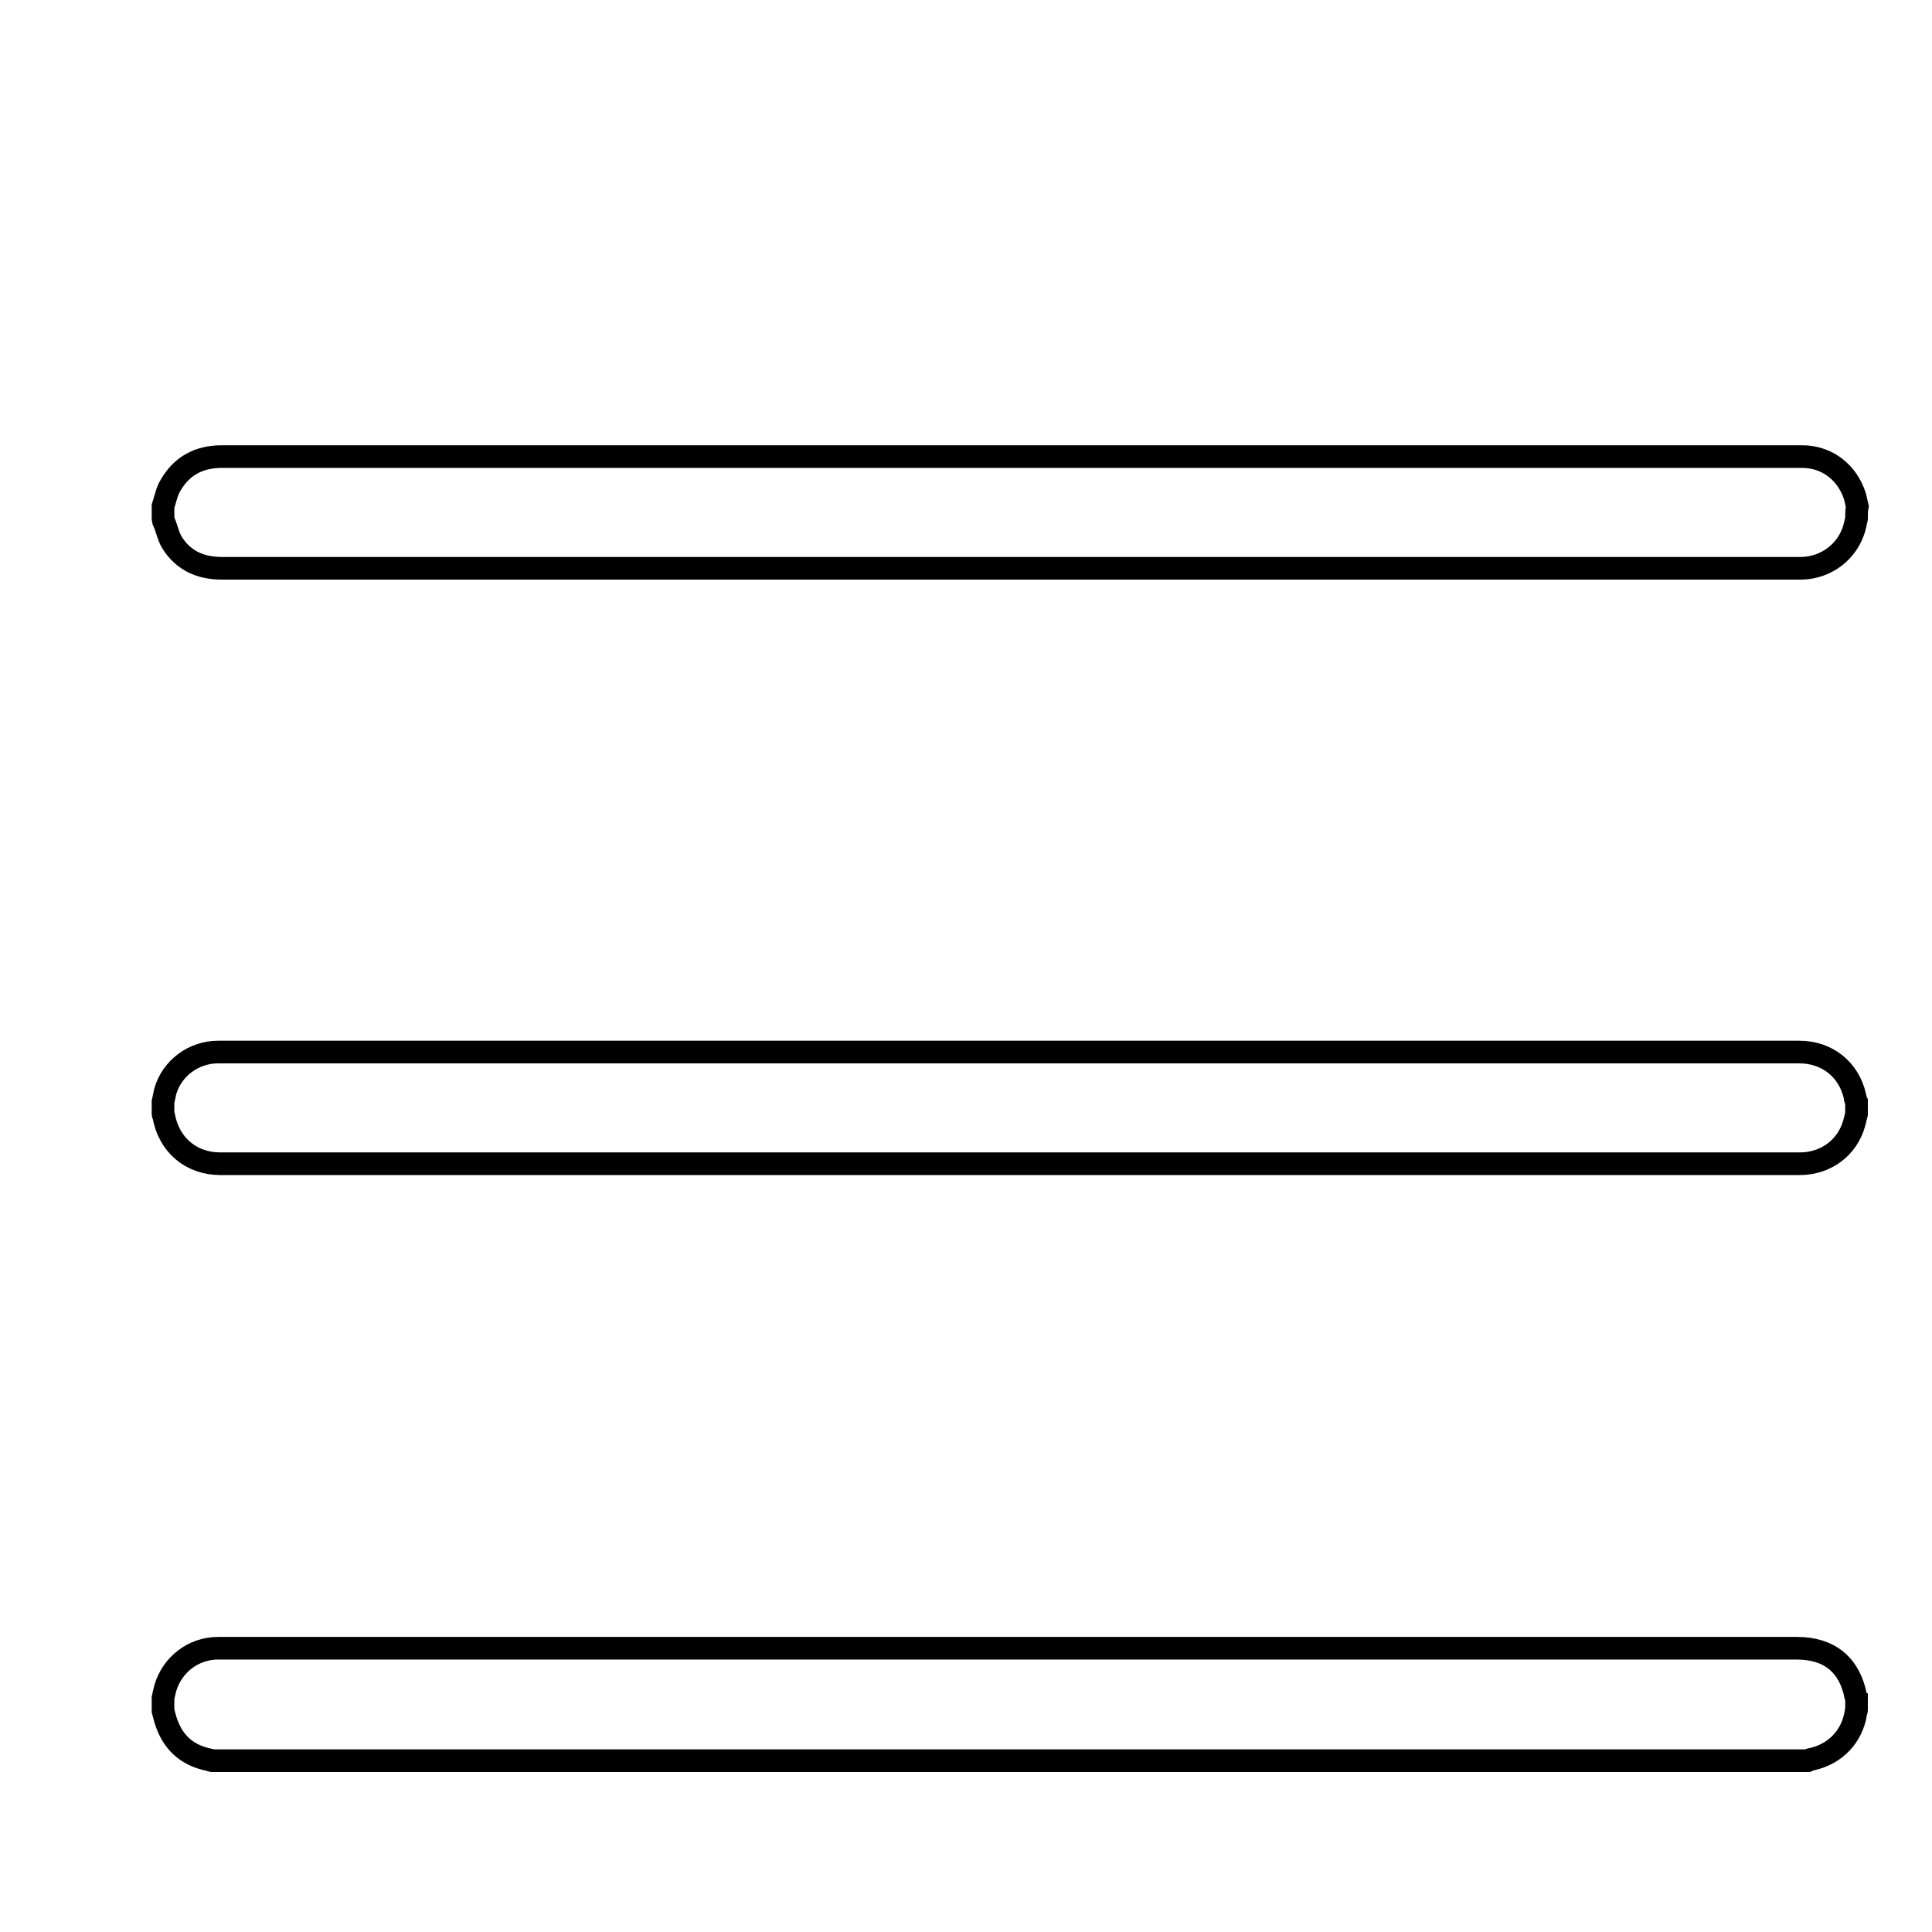 <?xml version="1.0" encoding="utf-8"?>
<!-- Svg Vector Icons : http://www.onlinewebfonts.com/icon -->
<!DOCTYPE svg PUBLIC "-//W3C//DTD SVG 1.1//EN" "http://www.w3.org/Graphics/SVG/1.1/DTD/svg11.dtd">
<svg version="1.1" xmlns="http://www.w3.org/2000/svg" xmlns:xlink="http://www.w3.org/1999/xlink" x="0px" y="0px" viewBox="0 0 256 256" enable-background="new 0 0 256 256" xml:space="preserve">
<g><g><path stroke-width="3" fill-opacity="0" stroke="#000000"  d="M10,22.8"/><path stroke-width="3" fill-opacity="0" stroke="#000000"  d="M246,68.7c-0.1,0.5-0.2,0.9-0.3,1.3c-0.9,3.1-3.7,5.2-6.9,5.3c-0.2,0-0.4,0-0.6,0c-69.6,0-139.2,0-208.8,0c-2.8,0-5.1-1-6.6-3.4c-0.5-0.8-0.7-1.9-1.1-2.8c0-0.1-0.1-0.3-0.1-0.4c0-0.5,0-1,0-1.6c0.3-0.9,0.5-2,1-2.8c1.5-2.6,3.8-3.8,6.8-3.8c69.6,0,139.3,0,208.9,0c0.1,0,0.3,0,0.5,0c3.3,0,6,2.1,7,5.3c0.1,0.4,0.2,0.9,0.3,1.3C246,67.6,246,68.1,246,68.7L246,68.7z"/><path stroke-width="3" fill-opacity="0" stroke="#000000"  d="M246,147.6c-0.1,0.4-0.2,0.8-0.3,1.2c-0.9,3.3-3.8,5.4-7.2,5.4c-57.2,0-114.5,0-171.8,0c-12.5,0-25,0-37.5,0c-3.9,0-6.8-2.5-7.5-6.3c0-0.1-0.1-0.2-0.1-0.3c0-0.5,0-1,0-1.6c0.1-0.5,0.2-0.9,0.3-1.4c0.9-3.1,3.8-5.2,7-5.2c0.1,0,0.3,0,0.4,0c69.7,0,139.4,0,209.1,0c3.7,0,6.6,2.3,7.4,5.9c0,0.3,0.1,0.5,0.2,0.7C246,146.6,246,147.1,246,147.6L246,147.6z"/><path stroke-width="3" fill-opacity="0" stroke="#000000"  d="M21.6,225c0.1-0.5,0.2-0.9,0.3-1.3c0.9-3.1,3.7-5.3,7-5.3c2.6,0,5.1,0,7.7,0c67.2,0,134.3,0,201.5,0c4.3,0,7,2.2,7.8,6.4c0,0.1,0,0.1,0.1,0.2c0,0.5,0,1,0,1.6c0,0.1-0.1,0.2-0.1,0.4c-0.5,3.1-2.7,5.4-5.8,6.1c-0.2,0-0.4,0.1-0.6,0.2c-70.5,0-140.9,0-211.4,0c-0.1,0-0.2-0.1-0.3-0.1c-3.1-0.6-5-2.4-5.9-5.4c-0.1-0.4-0.2-0.7-0.3-1.1C21.6,226.1,21.6,225.6,21.6,225L21.6,225z"/></g></g>
</svg>